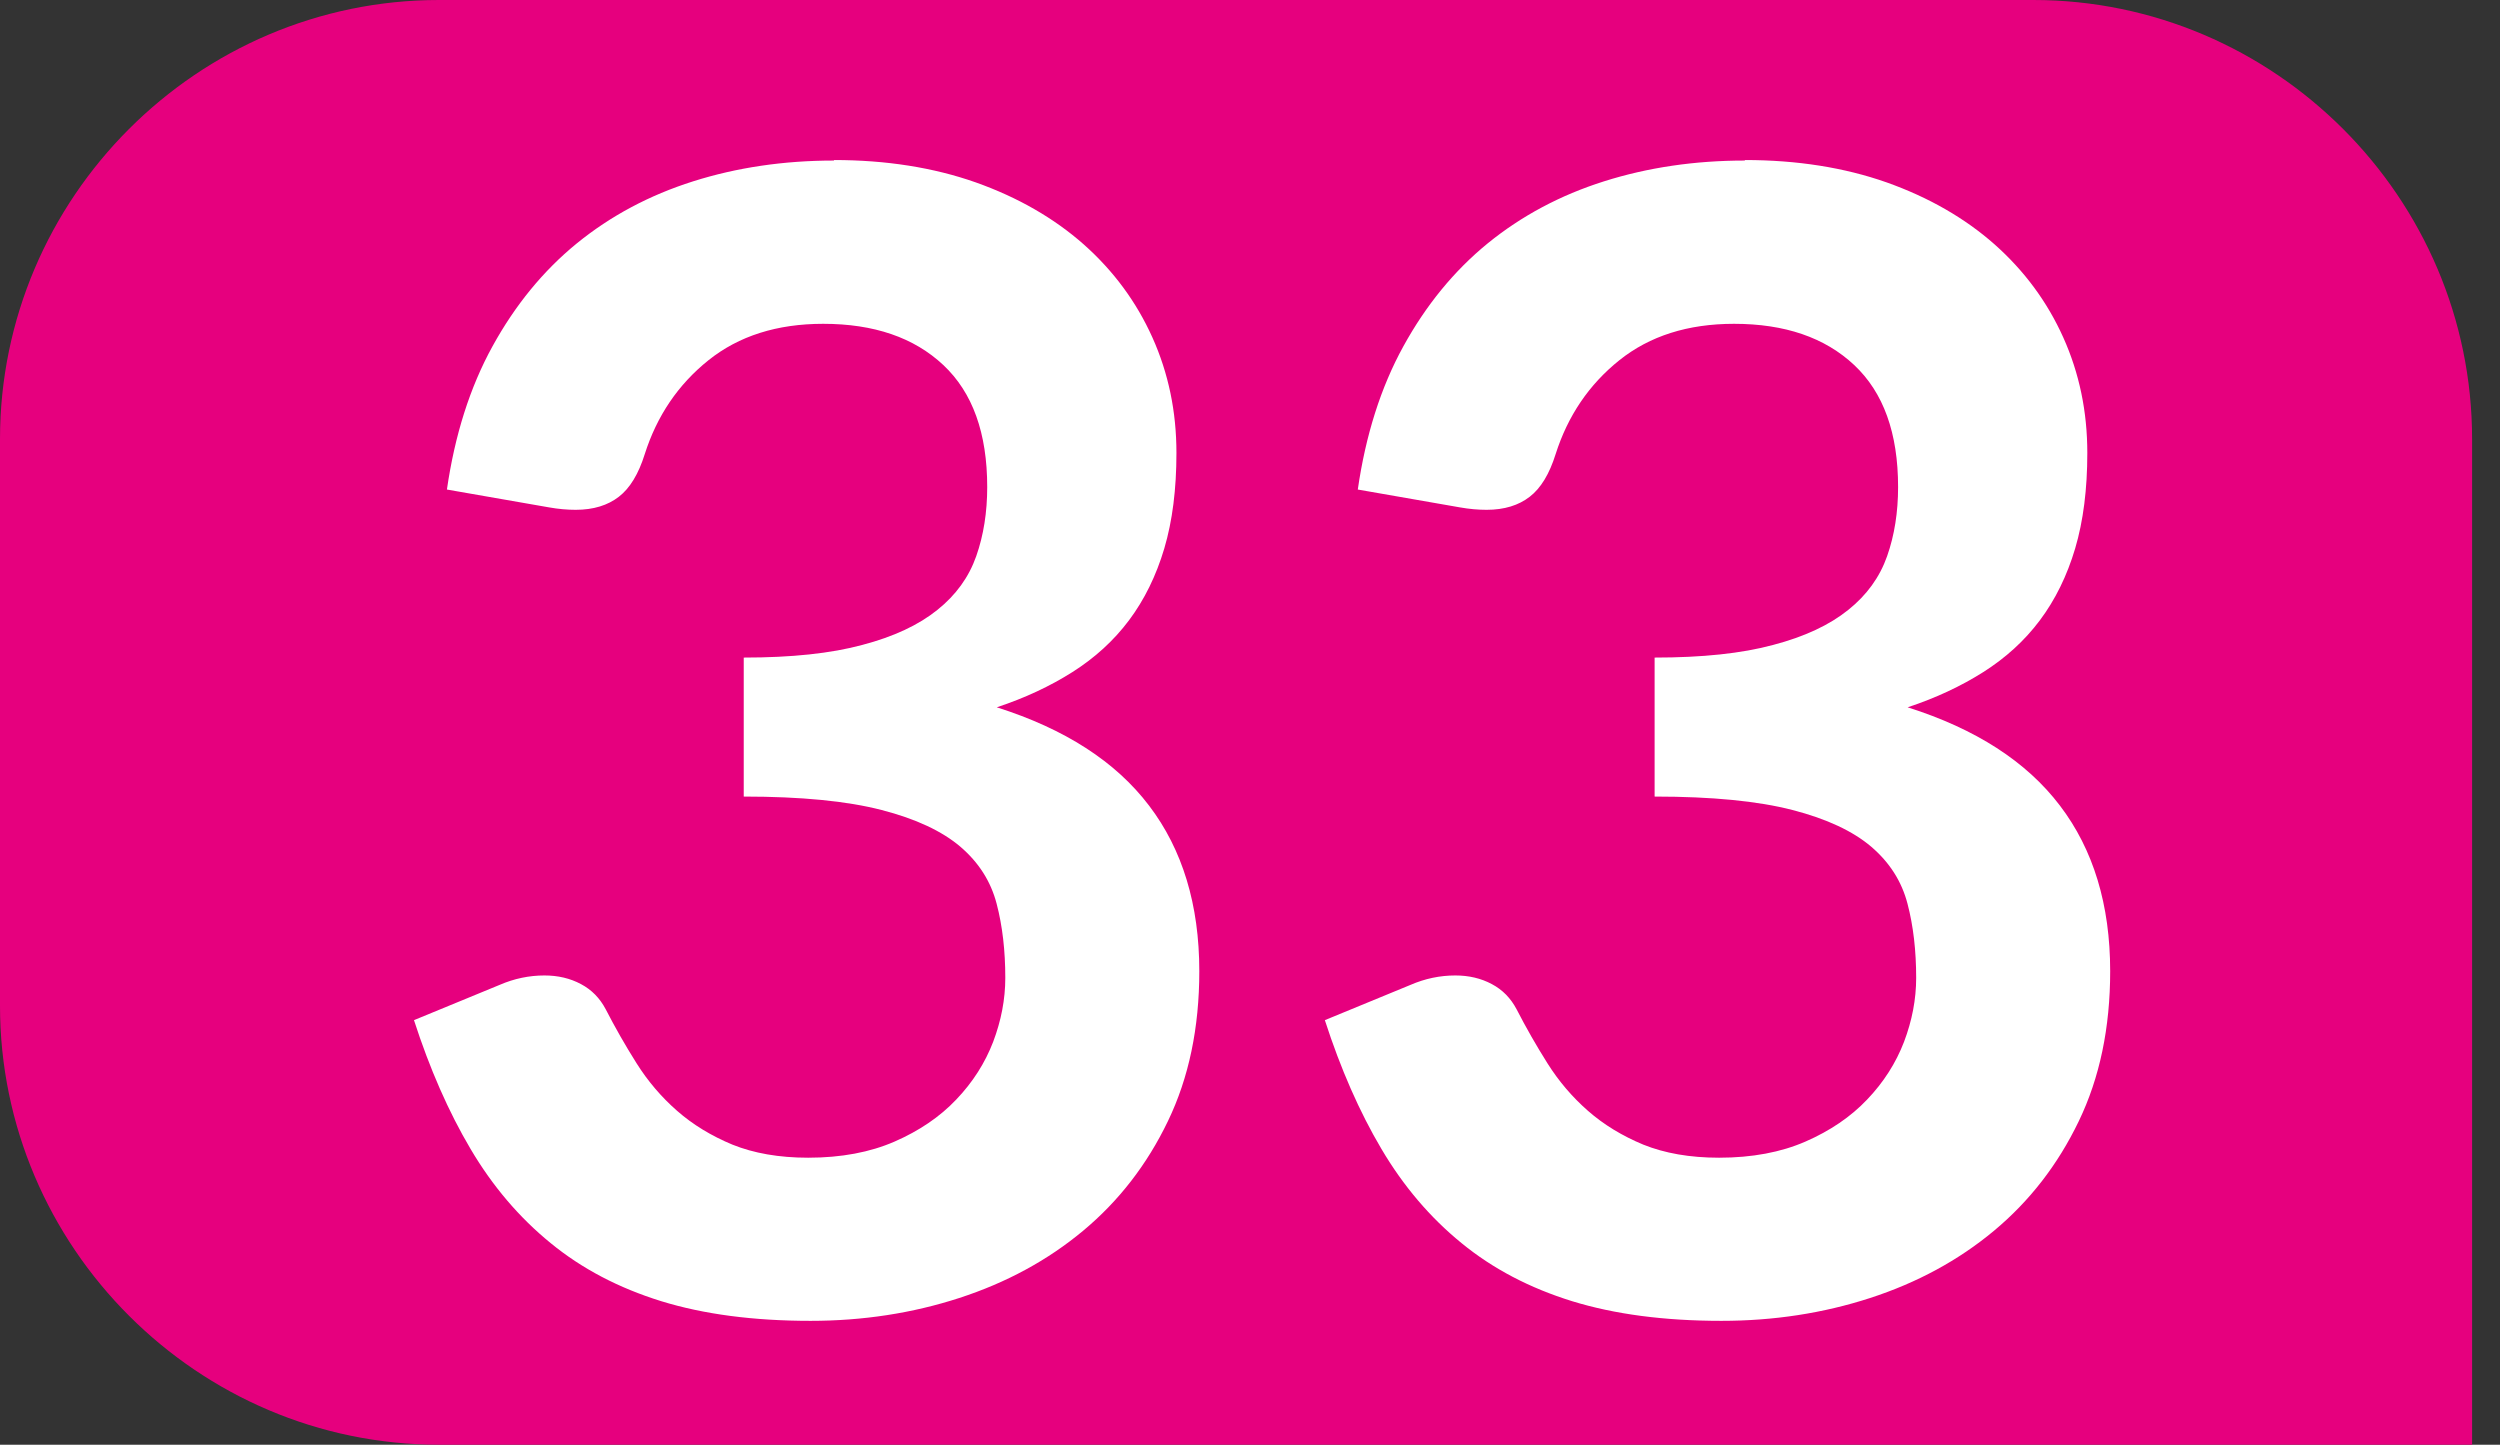 <?xml version="1.0" encoding="UTF-8"?><svg id="uuid-a4b8d50b-4a1c-43e8-8590-17364acd233d" xmlns="http://www.w3.org/2000/svg" viewBox="0 0 19.355 11.185"><rect x="0" y="0" width="19.355" height="11.185" fill="#333333" stroke="none"/><defs><style>.uuid-71491909-aa44-4cb2-960f-c4b5160c223e{fill:#fff;}.uuid-3c863793-cfe5-4910-a00a-bd116f4b77ca{fill:#e6007e;}</style></defs><g id="uuid-9125e8d6-2208-4feb-bc8f-a22511eb5000"><g><path class="uuid-3c863793-cfe5-4910-a00a-bd116f4b77ca" d="M19.355,11.185H3.399c-1.869,0-3.399-1.53-3.399-3.399V3.4C0,1.53,1.53,0,3.399,0H15.741c1.868,0,3.398,1.53,3.398,3.4v7.785"/><g><path class="uuid-71491909-aa44-4cb2-960f-c4b5160c223e" d="M6.456,1.239c.405,0,.771,.058,1.098,.173,.326,.116,.605,.276,.836,.48,.231,.205,.408,.445,.532,.721s.186,.573,.186,.894c0,.28-.031,.526-.094,.739-.063,.212-.154,.397-.273,.556s-.266,.292-.438,.401-.368,.201-.586,.273c.527,.167,.92,.42,1.179,.761,.259,.34,.389,.768,.389,1.282,0,.438-.081,.825-.243,1.161-.162,.337-.381,.619-.657,.849-.275,.229-.595,.402-.958,.52s-.747,.177-1.152,.177c-.442,0-.827-.051-1.155-.152-.329-.102-.614-.251-.857-.45-.243-.198-.45-.441-.62-.729-.17-.287-.316-.62-.438-.997l.663-.273c.113-.049,.229-.073,.347-.073,.105,0,.199,.022,.283,.067,.083,.044,.146,.109,.191,.194,.073,.142,.153,.282,.24,.42,.087,.138,.191,.26,.313,.367s.265,.194,.429,.262c.164,.066,.359,.101,.586,.101,.255,0,.479-.042,.669-.125s.35-.191,.477-.325c.128-.134,.223-.283,.286-.447,.062-.164,.094-.329,.094-.495,0-.211-.022-.402-.067-.574-.045-.173-.138-.319-.28-.441-.142-.121-.346-.217-.611-.285-.266-.069-.622-.104-1.067-.104v-1.076c.369,0,.675-.032,.918-.098,.244-.064,.437-.155,.581-.271,.144-.115,.244-.254,.301-.416s.085-.341,.085-.535c0-.418-.113-.732-.34-.945s-.537-.319-.93-.319c-.357,0-.653,.094-.888,.282-.235,.188-.399,.431-.493,.726-.048,.154-.115,.265-.201,.331-.085,.066-.196,.101-.334,.101-.065,0-.134-.006-.207-.019l-.79-.138c.061-.421,.178-.791,.353-1.109s.392-.584,.653-.797c.262-.213,.562-.373,.9-.48s.702-.161,1.091-.161Z"/><path class="uuid-71491909-aa44-4cb2-960f-c4b5160c223e" d="M13.508,1.239c.405,0,.771,.058,1.098,.173,.326,.116,.605,.276,.836,.48,.231,.205,.408,.445,.532,.721s.186,.573,.186,.894c0,.28-.031,.526-.094,.739-.063,.212-.154,.397-.273,.556s-.266,.292-.438,.401-.368,.201-.586,.273c.527,.167,.92,.42,1.179,.761,.259,.34,.389,.768,.389,1.282,0,.438-.081,.825-.243,1.161-.162,.337-.381,.619-.657,.849-.275,.229-.595,.402-.958,.52s-.747,.177-1.152,.177c-.442,0-.827-.051-1.155-.152-.329-.102-.614-.251-.857-.45-.243-.198-.45-.441-.62-.729-.17-.287-.316-.62-.438-.997l.663-.273c.113-.049,.229-.073,.347-.073,.105,0,.199,.022,.283,.067,.083,.044,.146,.109,.191,.194,.073,.142,.153,.282,.24,.42,.087,.138,.191,.26,.313,.367s.265,.194,.429,.262c.164,.066,.359,.101,.586,.101,.255,0,.479-.042,.669-.125s.35-.191,.477-.325c.128-.134,.223-.283,.286-.447,.062-.164,.094-.329,.094-.495,0-.211-.022-.402-.067-.574-.045-.173-.138-.319-.28-.441-.142-.121-.346-.217-.611-.285-.266-.069-.622-.104-1.067-.104v-1.076c.369,0,.675-.032,.918-.098,.244-.064,.437-.155,.581-.271,.144-.115,.244-.254,.301-.416s.085-.341,.085-.535c0-.418-.113-.732-.34-.945s-.537-.319-.93-.319c-.357,0-.653,.094-.888,.282-.235,.188-.399,.431-.493,.726-.048,.154-.115,.265-.201,.331-.085,.066-.196,.101-.334,.101-.065,0-.134-.006-.207-.019l-.79-.138c.061-.421,.178-.791,.353-1.109s.392-.584,.653-.797c.262-.213,.562-.373,.9-.48s.702-.161,1.091-.161Z"/></g></g></g></svg>